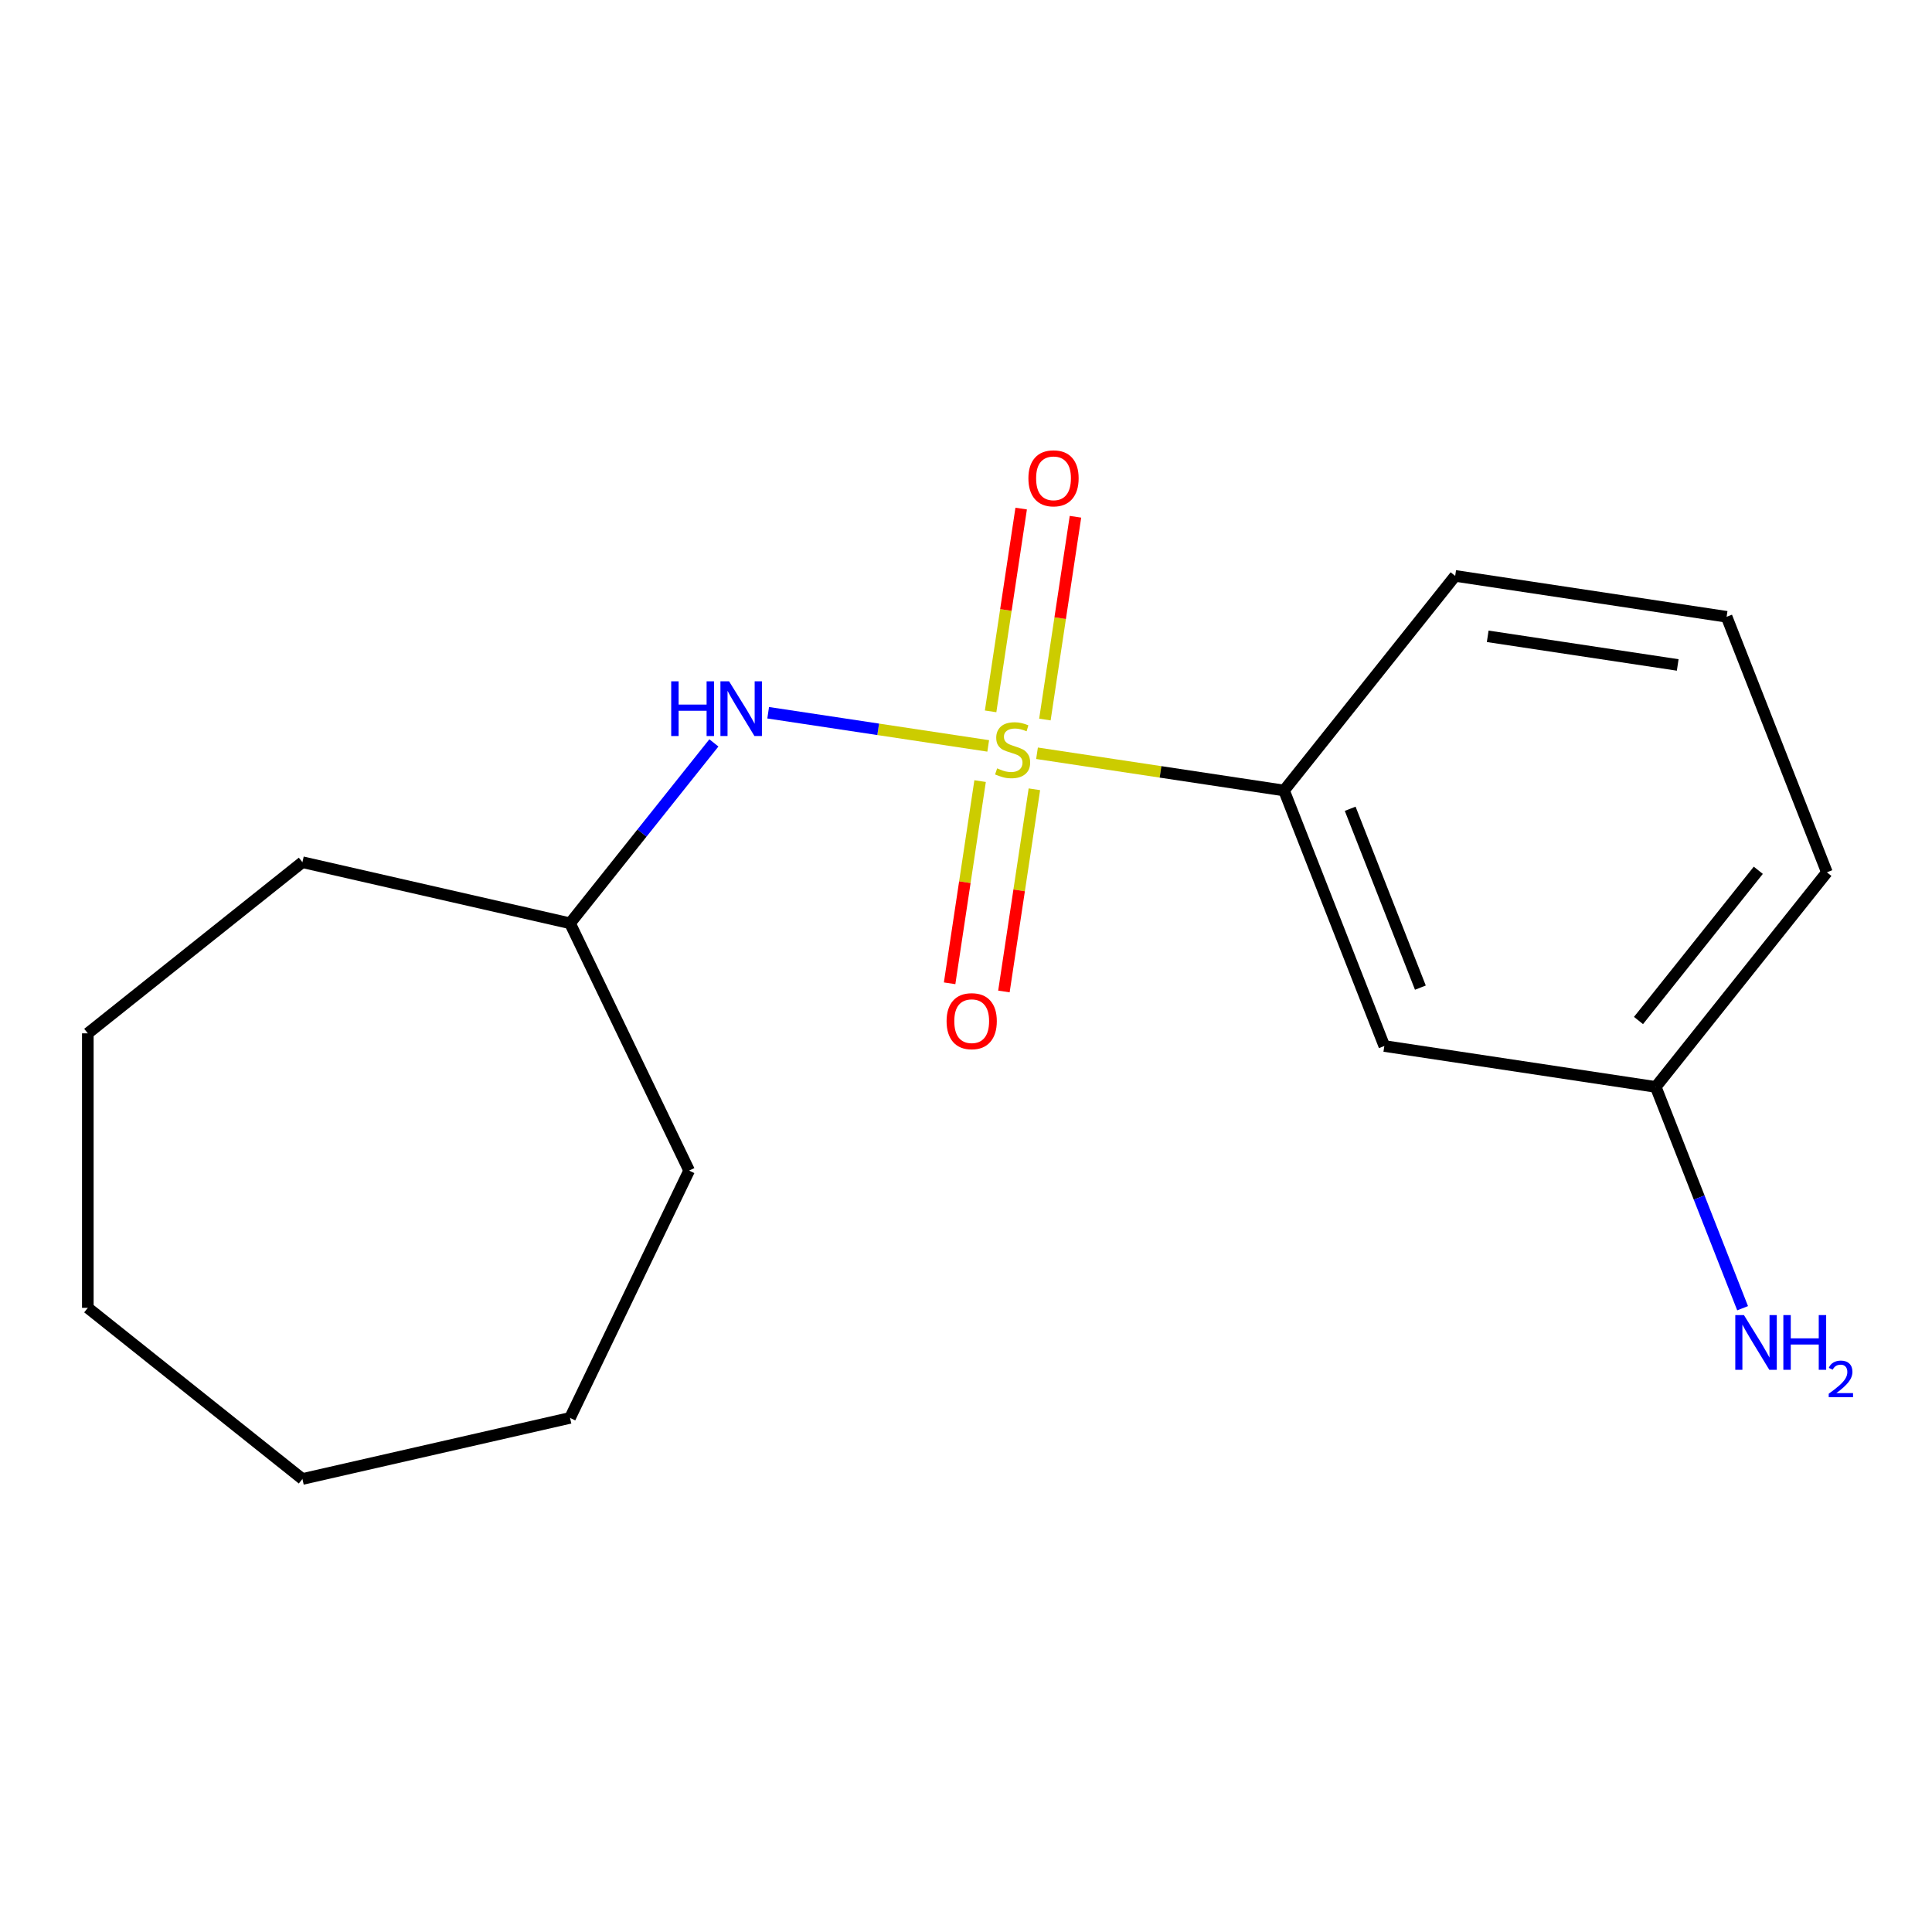 <?xml version='1.0' encoding='iso-8859-1'?>
<svg version='1.1' baseProfile='full'
              xmlns='http://www.w3.org/2000/svg'
                      xmlns:rdkit='http://www.rdkit.org/xml'
                      xmlns:xlink='http://www.w3.org/1999/xlink'
                  xml:space='preserve'
width='1000px' height='1000px' viewBox='0 0 1000 1000'>
<!-- END OF HEADER -->
<rect style='opacity:1.0;fill:#FFFFFF;stroke:none' width='1000' height='1000' x='0' y='0'> </rect>
<path class='bond-0' d='M 511.493,386.08 L 454.55,377.497' style='fill:none;fill-rule:evenodd;stroke:#CCCC00;stroke-width:6px;stroke-linecap:butt;stroke-linejoin:miter;stroke-opacity:1' />
<path class='bond-0' d='M 454.55,377.497 L 397.607,368.914' style='fill:none;fill-rule:evenodd;stroke:#0000FF;stroke-width:6px;stroke-linecap:butt;stroke-linejoin:miter;stroke-opacity:1' />
<path class='bond-1' d='M 536.757,389.888 L 600.686,399.524' style='fill:none;fill-rule:evenodd;stroke:#CCCC00;stroke-width:6px;stroke-linecap:butt;stroke-linejoin:miter;stroke-opacity:1' />
<path class='bond-1' d='M 600.686,399.524 L 664.615,409.159' style='fill:none;fill-rule:evenodd;stroke:#000000;stroke-width:6px;stroke-linecap:butt;stroke-linejoin:miter;stroke-opacity:1' />
<path class='bond-2' d='M 507.297,404.298 L 499.41,456.625' style='fill:none;fill-rule:evenodd;stroke:#CCCC00;stroke-width:6px;stroke-linecap:butt;stroke-linejoin:miter;stroke-opacity:1' />
<path class='bond-2' d='M 499.41,456.625 L 491.524,508.951' style='fill:none;fill-rule:evenodd;stroke:#FF0000;stroke-width:6px;stroke-linecap:butt;stroke-linejoin:miter;stroke-opacity:1' />
<path class='bond-2' d='M 535.395,408.533 L 527.509,460.86' style='fill:none;fill-rule:evenodd;stroke:#CCCC00;stroke-width:6px;stroke-linecap:butt;stroke-linejoin:miter;stroke-opacity:1' />
<path class='bond-2' d='M 527.509,460.86 L 519.622,513.186' style='fill:none;fill-rule:evenodd;stroke:#FF0000;stroke-width:6px;stroke-linecap:butt;stroke-linejoin:miter;stroke-opacity:1' />
<path class='bond-3' d='M 540.837,372.429 L 548.747,319.953' style='fill:none;fill-rule:evenodd;stroke:#CCCC00;stroke-width:6px;stroke-linecap:butt;stroke-linejoin:miter;stroke-opacity:1' />
<path class='bond-3' d='M 548.747,319.953 L 556.656,267.476' style='fill:none;fill-rule:evenodd;stroke:#FF0000;stroke-width:6px;stroke-linecap:butt;stroke-linejoin:miter;stroke-opacity:1' />
<path class='bond-3' d='M 512.739,368.194 L 520.649,315.718' style='fill:none;fill-rule:evenodd;stroke:#CCCC00;stroke-width:6px;stroke-linecap:butt;stroke-linejoin:miter;stroke-opacity:1' />
<path class='bond-3' d='M 520.649,315.718 L 528.558,263.241' style='fill:none;fill-rule:evenodd;stroke:#FF0000;stroke-width:6px;stroke-linecap:butt;stroke-linejoin:miter;stroke-opacity:1' />
<path class='bond-6' d='M 369.509,384.52 L 332.28,431.205' style='fill:none;fill-rule:evenodd;stroke:#0000FF;stroke-width:6px;stroke-linecap:butt;stroke-linejoin:miter;stroke-opacity:1' />
<path class='bond-6' d='M 332.28,431.205 L 295.05,477.889' style='fill:none;fill-rule:evenodd;stroke:#000000;stroke-width:6px;stroke-linecap:butt;stroke-linejoin:miter;stroke-opacity:1' />
<path class='bond-4' d='M 664.615,409.159 L 716.522,541.416' style='fill:none;fill-rule:evenodd;stroke:#000000;stroke-width:6px;stroke-linecap:butt;stroke-linejoin:miter;stroke-opacity:1' />
<path class='bond-4' d='M 698.852,418.616 L 735.187,511.196' style='fill:none;fill-rule:evenodd;stroke:#000000;stroke-width:6px;stroke-linecap:butt;stroke-linejoin:miter;stroke-opacity:1' />
<path class='bond-8' d='M 664.615,409.159 L 753.199,298.079' style='fill:none;fill-rule:evenodd;stroke:#000000;stroke-width:6px;stroke-linecap:butt;stroke-linejoin:miter;stroke-opacity:1' />
<path class='bond-5' d='M 716.522,541.416 L 857.012,562.591' style='fill:none;fill-rule:evenodd;stroke:#000000;stroke-width:6px;stroke-linecap:butt;stroke-linejoin:miter;stroke-opacity:1' />
<path class='bond-7' d='M 857.012,562.591 L 879.49,619.863' style='fill:none;fill-rule:evenodd;stroke:#000000;stroke-width:6px;stroke-linecap:butt;stroke-linejoin:miter;stroke-opacity:1' />
<path class='bond-7' d='M 879.49,619.863 L 901.968,677.135' style='fill:none;fill-rule:evenodd;stroke:#0000FF;stroke-width:6px;stroke-linecap:butt;stroke-linejoin:miter;stroke-opacity:1' />
<path class='bond-17' d='M 857.012,562.591 L 945.596,451.51' style='fill:none;fill-rule:evenodd;stroke:#000000;stroke-width:6px;stroke-linecap:butt;stroke-linejoin:miter;stroke-opacity:1' />
<path class='bond-17' d='M 848.084,528.212 L 910.092,450.456' style='fill:none;fill-rule:evenodd;stroke:#000000;stroke-width:6px;stroke-linecap:butt;stroke-linejoin:miter;stroke-opacity:1' />
<path class='bond-11' d='M 295.05,477.889 L 356.695,605.896' style='fill:none;fill-rule:evenodd;stroke:#000000;stroke-width:6px;stroke-linecap:butt;stroke-linejoin:miter;stroke-opacity:1' />
<path class='bond-12' d='M 295.05,477.889 L 156.535,446.274' style='fill:none;fill-rule:evenodd;stroke:#000000;stroke-width:6px;stroke-linecap:butt;stroke-linejoin:miter;stroke-opacity:1' />
<path class='bond-9' d='M 753.199,298.079 L 893.689,319.254' style='fill:none;fill-rule:evenodd;stroke:#000000;stroke-width:6px;stroke-linecap:butt;stroke-linejoin:miter;stroke-opacity:1' />
<path class='bond-9' d='M 770.037,329.353 L 868.381,344.176' style='fill:none;fill-rule:evenodd;stroke:#000000;stroke-width:6px;stroke-linecap:butt;stroke-linejoin:miter;stroke-opacity:1' />
<path class='bond-10' d='M 893.689,319.254 L 945.596,451.51' style='fill:none;fill-rule:evenodd;stroke:#000000;stroke-width:6px;stroke-linecap:butt;stroke-linejoin:miter;stroke-opacity:1' />
<path class='bond-13' d='M 356.695,605.896 L 295.05,733.903' style='fill:none;fill-rule:evenodd;stroke:#000000;stroke-width:6px;stroke-linecap:butt;stroke-linejoin:miter;stroke-opacity:1' />
<path class='bond-14' d='M 156.535,446.274 L 45.455,534.858' style='fill:none;fill-rule:evenodd;stroke:#000000;stroke-width:6px;stroke-linecap:butt;stroke-linejoin:miter;stroke-opacity:1' />
<path class='bond-15' d='M 295.05,733.903 L 156.535,765.519' style='fill:none;fill-rule:evenodd;stroke:#000000;stroke-width:6px;stroke-linecap:butt;stroke-linejoin:miter;stroke-opacity:1' />
<path class='bond-16' d='M 45.455,534.858 L 45.455,676.935' style='fill:none;fill-rule:evenodd;stroke:#000000;stroke-width:6px;stroke-linecap:butt;stroke-linejoin:miter;stroke-opacity:1' />
<path class='bond-18' d='M 156.535,765.519 L 45.455,676.935' style='fill:none;fill-rule:evenodd;stroke:#000000;stroke-width:6px;stroke-linecap:butt;stroke-linejoin:miter;stroke-opacity:1' />
<path  class='atom-0' d='M 516.125 397.704
Q 516.445 397.824, 517.765 398.384
Q 519.085 398.944, 520.525 399.304
Q 522.005 399.624, 523.445 399.624
Q 526.125 399.624, 527.685 398.344
Q 529.245 397.024, 529.245 394.744
Q 529.245 393.184, 528.445 392.224
Q 527.685 391.264, 526.485 390.744
Q 525.285 390.224, 523.285 389.624
Q 520.765 388.864, 519.245 388.144
Q 517.765 387.424, 516.685 385.904
Q 515.645 384.384, 515.645 381.824
Q 515.645 378.264, 518.045 376.064
Q 520.485 373.864, 525.285 373.864
Q 528.565 373.864, 532.285 375.424
L 531.365 378.504
Q 527.965 377.104, 525.405 377.104
Q 522.645 377.104, 521.125 378.264
Q 519.605 379.384, 519.645 381.344
Q 519.645 382.864, 520.405 383.784
Q 521.205 384.704, 522.325 385.224
Q 523.485 385.744, 525.405 386.344
Q 527.965 387.144, 529.485 387.944
Q 531.005 388.744, 532.085 390.384
Q 533.205 391.984, 533.205 394.744
Q 533.205 398.664, 530.565 400.784
Q 527.965 402.864, 523.605 402.864
Q 521.085 402.864, 519.165 402.304
Q 517.285 401.784, 515.045 400.864
L 516.125 397.704
' fill='#CCCC00'/>
<path  class='atom-1' d='M 347.414 352.648
L 351.254 352.648
L 351.254 364.688
L 365.734 364.688
L 365.734 352.648
L 369.574 352.648
L 369.574 380.968
L 365.734 380.968
L 365.734 367.888
L 351.254 367.888
L 351.254 380.968
L 347.414 380.968
L 347.414 352.648
' fill='#0000FF'/>
<path  class='atom-1' d='M 377.374 352.648
L 386.654 367.648
Q 387.574 369.128, 389.054 371.808
Q 390.534 374.488, 390.614 374.648
L 390.614 352.648
L 394.374 352.648
L 394.374 380.968
L 390.494 380.968
L 380.534 364.568
Q 379.374 362.648, 378.134 360.448
Q 376.934 358.248, 376.574 357.568
L 376.574 380.968
L 372.894 380.968
L 372.894 352.648
L 377.374 352.648
' fill='#0000FF'/>
<path  class='atom-3' d='M 489.949 528.554
Q 489.949 521.754, 493.309 517.954
Q 496.669 514.154, 502.949 514.154
Q 509.229 514.154, 512.589 517.954
Q 515.949 521.754, 515.949 528.554
Q 515.949 535.434, 512.549 539.354
Q 509.149 543.234, 502.949 543.234
Q 496.709 543.234, 493.309 539.354
Q 489.949 535.474, 489.949 528.554
M 502.949 540.034
Q 507.269 540.034, 509.589 537.154
Q 511.949 534.234, 511.949 528.554
Q 511.949 522.994, 509.589 520.194
Q 507.269 517.354, 502.949 517.354
Q 498.629 517.354, 496.269 520.154
Q 493.949 522.954, 493.949 528.554
Q 493.949 534.274, 496.269 537.154
Q 498.629 540.034, 502.949 540.034
' fill='#FF0000'/>
<path  class='atom-4' d='M 532.3 247.573
Q 532.3 240.773, 535.66 236.973
Q 539.02 233.173, 545.3 233.173
Q 551.58 233.173, 554.94 236.973
Q 558.3 240.773, 558.3 247.573
Q 558.3 254.453, 554.9 258.373
Q 551.5 262.253, 545.3 262.253
Q 539.06 262.253, 535.66 258.373
Q 532.3 254.493, 532.3 247.573
M 545.3 259.053
Q 549.62 259.053, 551.94 256.173
Q 554.3 253.253, 554.3 247.573
Q 554.3 242.013, 551.94 239.213
Q 549.62 236.373, 545.3 236.373
Q 540.98 236.373, 538.62 239.173
Q 536.3 241.973, 536.3 247.573
Q 536.3 253.293, 538.62 256.173
Q 540.98 259.053, 545.3 259.053
' fill='#FF0000'/>
<path  class='atom-8' d='M 902.659 680.687
L 911.939 695.687
Q 912.859 697.167, 914.339 699.847
Q 915.819 702.527, 915.899 702.687
L 915.899 680.687
L 919.659 680.687
L 919.659 709.007
L 915.779 709.007
L 905.819 692.607
Q 904.659 690.687, 903.419 688.487
Q 902.219 686.287, 901.859 685.607
L 901.859 709.007
L 898.179 709.007
L 898.179 680.687
L 902.659 680.687
' fill='#0000FF'/>
<path  class='atom-8' d='M 923.059 680.687
L 926.899 680.687
L 926.899 692.727
L 941.379 692.727
L 941.379 680.687
L 945.219 680.687
L 945.219 709.007
L 941.379 709.007
L 941.379 695.927
L 926.899 695.927
L 926.899 709.007
L 923.059 709.007
L 923.059 680.687
' fill='#0000FF'/>
<path  class='atom-8' d='M 946.592 708.014
Q 947.278 706.245, 948.915 705.268
Q 950.552 704.265, 952.822 704.265
Q 955.647 704.265, 957.231 705.796
Q 958.815 707.327, 958.815 710.046
Q 958.815 712.818, 956.756 715.406
Q 954.723 717.993, 950.499 721.055
L 959.132 721.055
L 959.132 723.167
L 946.539 723.167
L 946.539 721.398
Q 950.024 718.917, 952.083 717.069
Q 954.169 715.221, 955.172 713.558
Q 956.175 711.894, 956.175 710.178
Q 956.175 708.383, 955.277 707.38
Q 954.38 706.377, 952.822 706.377
Q 951.317 706.377, 950.314 706.984
Q 949.311 707.591, 948.598 708.938
L 946.592 708.014
' fill='#0000FF'/>
</svg>
